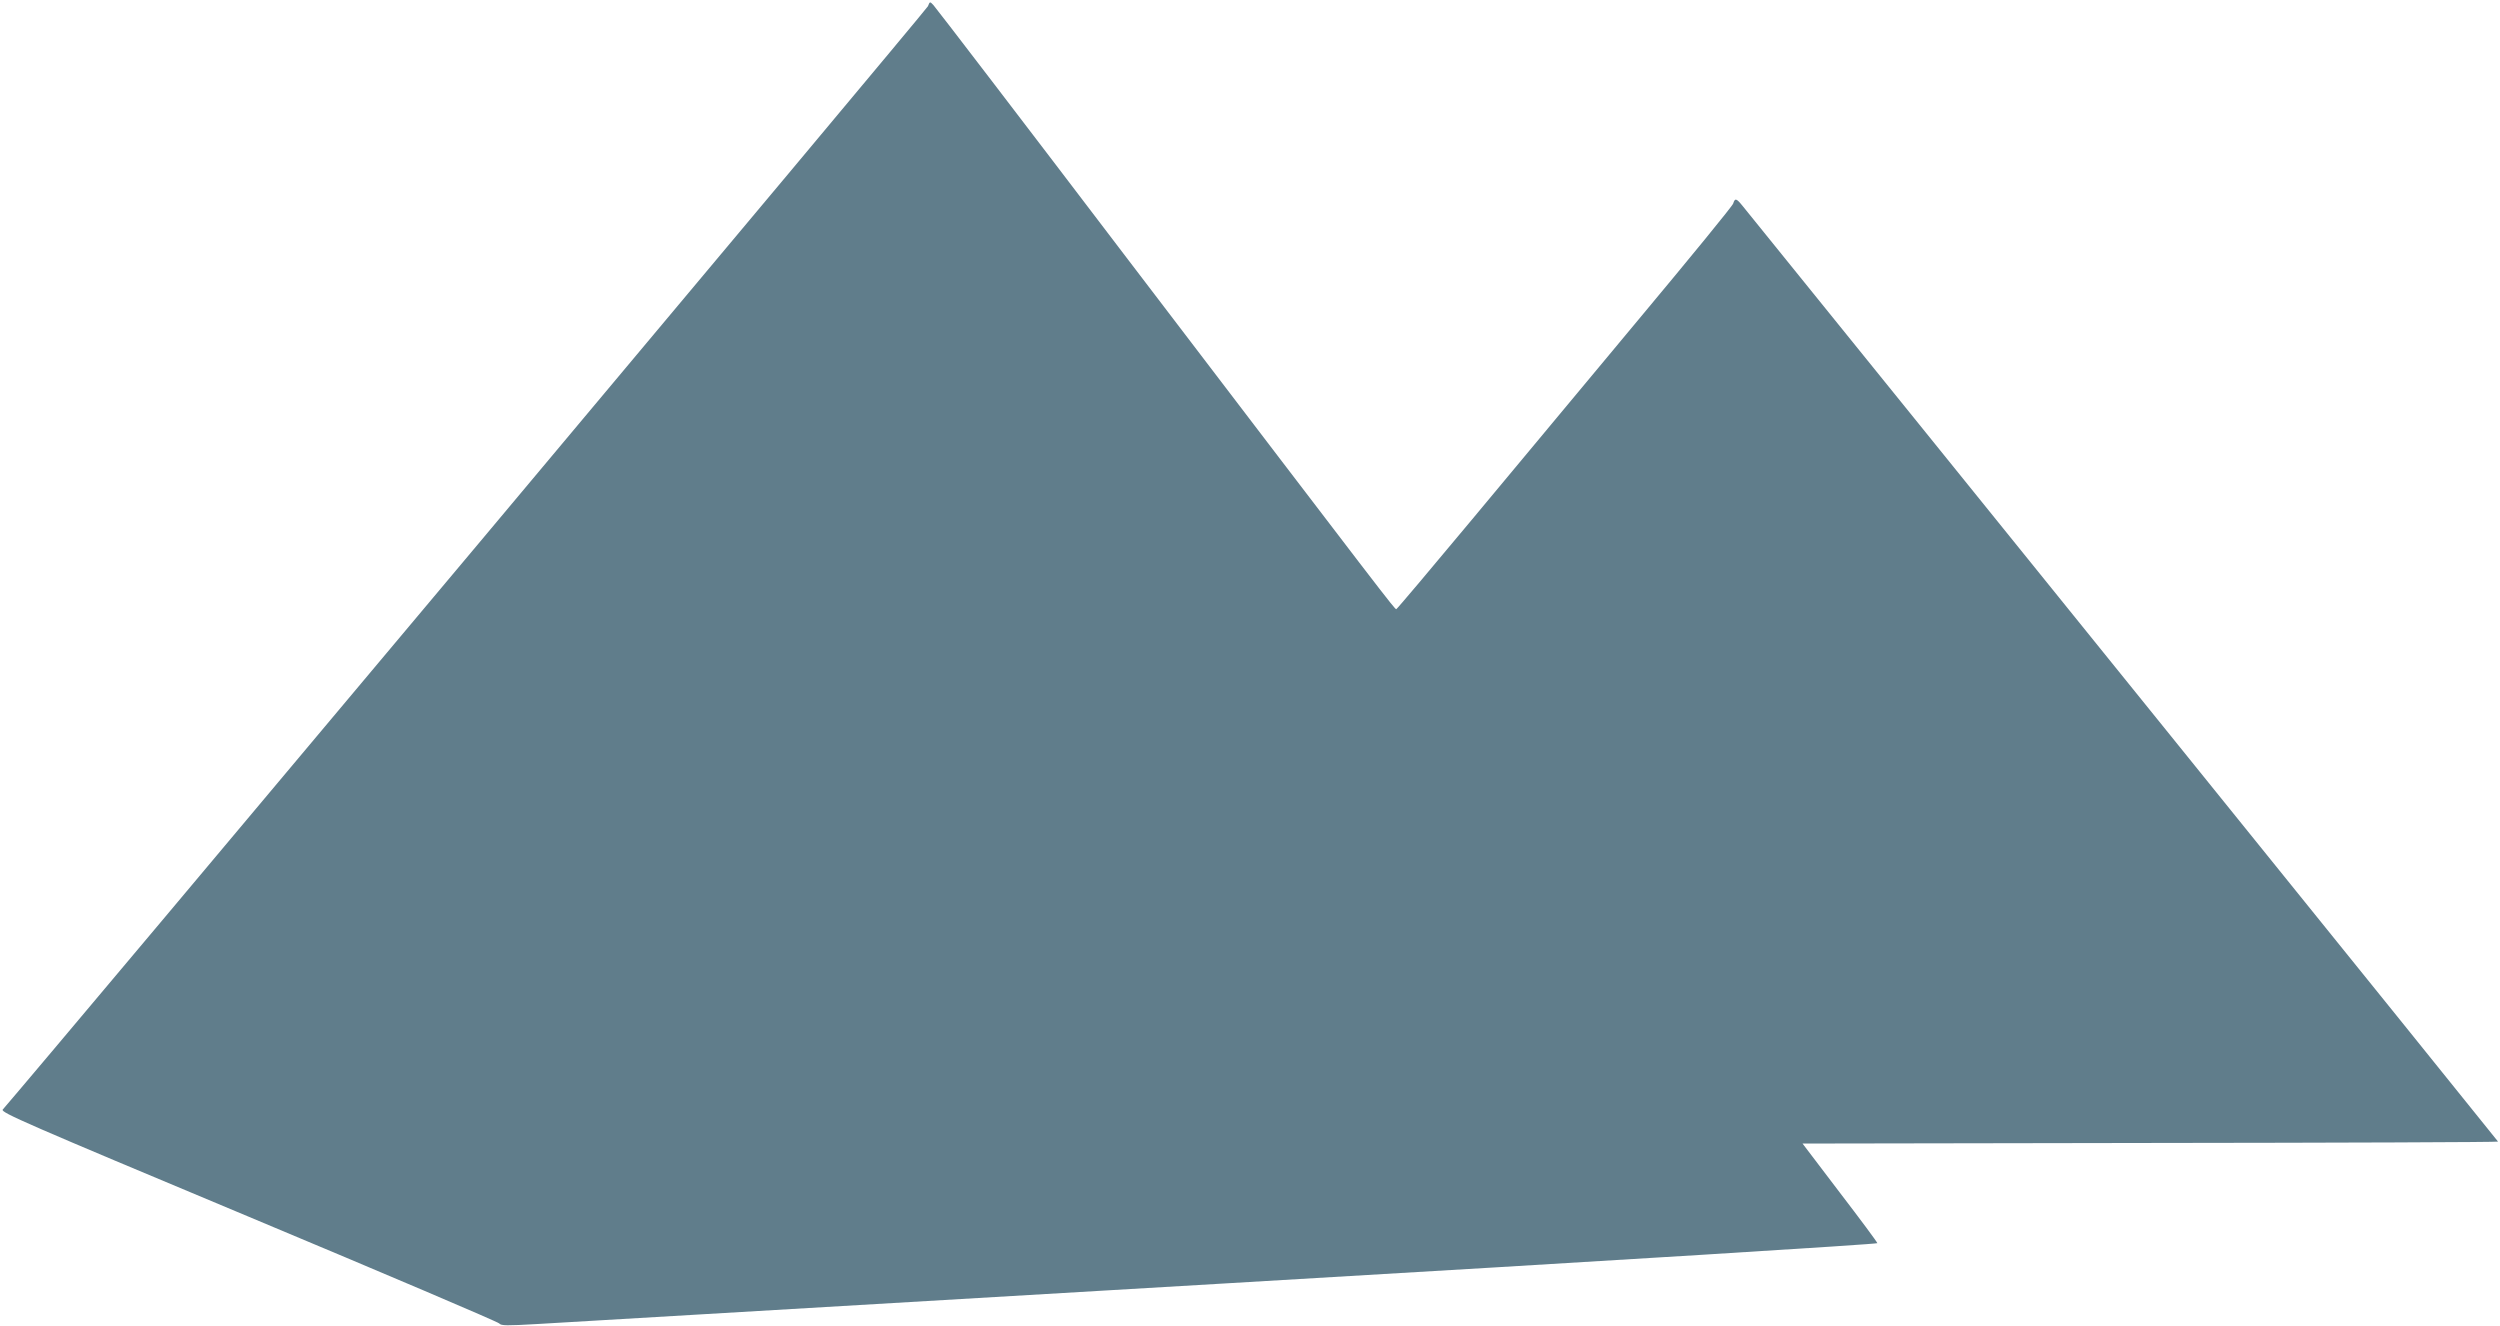 <?xml version="1.0" standalone="no"?>
<!DOCTYPE svg PUBLIC "-//W3C//DTD SVG 20010904//EN"
 "http://www.w3.org/TR/2001/REC-SVG-20010904/DTD/svg10.dtd">
<svg version="1.0" xmlns="http://www.w3.org/2000/svg"
 width="1280pt" height="679pt" viewBox="0 0 1280 679"
 preserveAspectRatio="xMidYMid meet">
<g transform="translate(0,679) scale(0.1,-0.1)"
fill="#607d8b" stroke="none">
<path d="M4751 6758 c-7 -18 -4523 -5403 -4737 -5649 -13 -14 118 -71 1258
-548 700 -293 1278 -539 1284 -547 10 -12 38 -12 195 -3 101 6 1687 100 3524
208 2025 119 3339 201 3337 206 -1 6 -88 123 -193 260 l-190 250 1780 3 c980
1 1781 4 1781 7 0 3 -3155 3910 -3869 4792 -31 38 -38 40 -47 11 -3 -12 -221
-278 -483 -592 -262 -314 -647 -777 -856 -1028 -209 -251 -383 -457 -386 -457
-8 -1 -46 49 -1369 1784 -540 710 -991 1299 -1001 1309 -18 19 -18 19 -28 -6z"/>
</g>
</svg>
